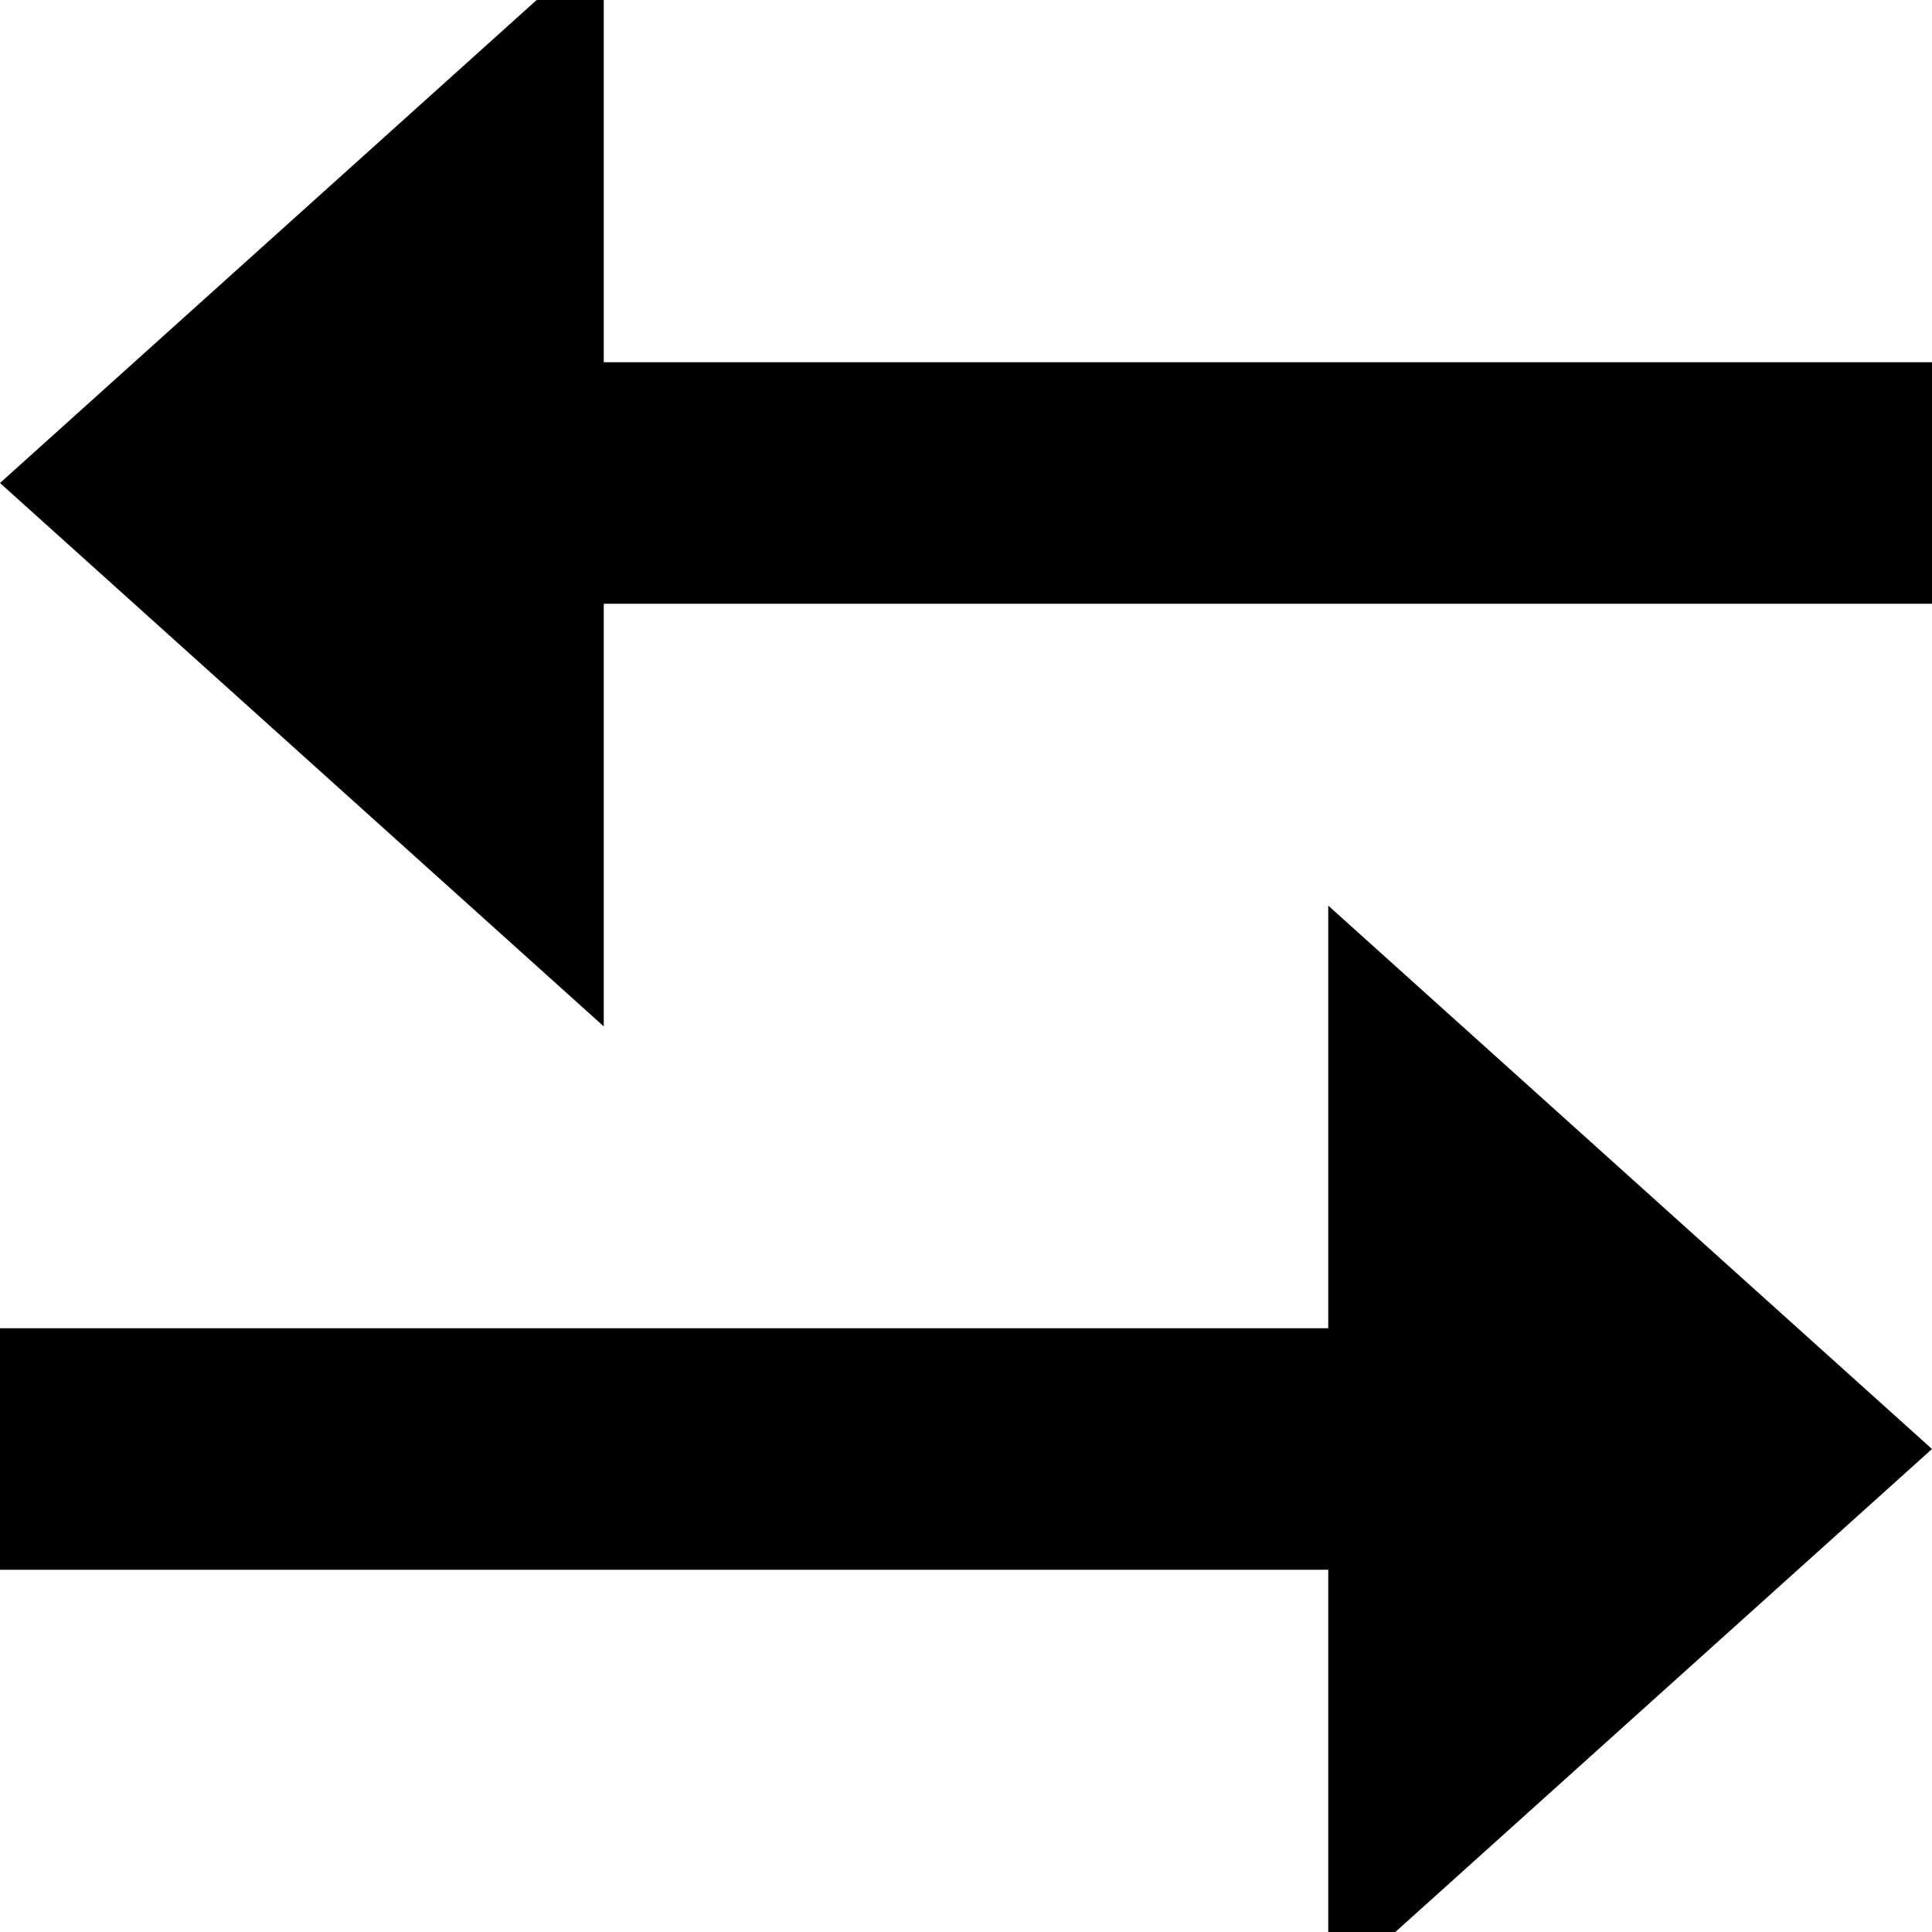 <svg xmlns="http://www.w3.org/2000/svg" viewBox="0 0 512 512"><!--! Font Awesome Pro 7.0.0 by @fontawesome - https://fontawesome.com License - https://fontawesome.com/license (Commercial License) Copyright 2025 Fonticons, Inc. --><path fill="currentColor" d="M0 128l160-144 0 112 352 0 0 64-352 0 0 112-160-144zM352 528l0-112-352 0 0-64 352 0 0-112 160 144-160 144z"/></svg>